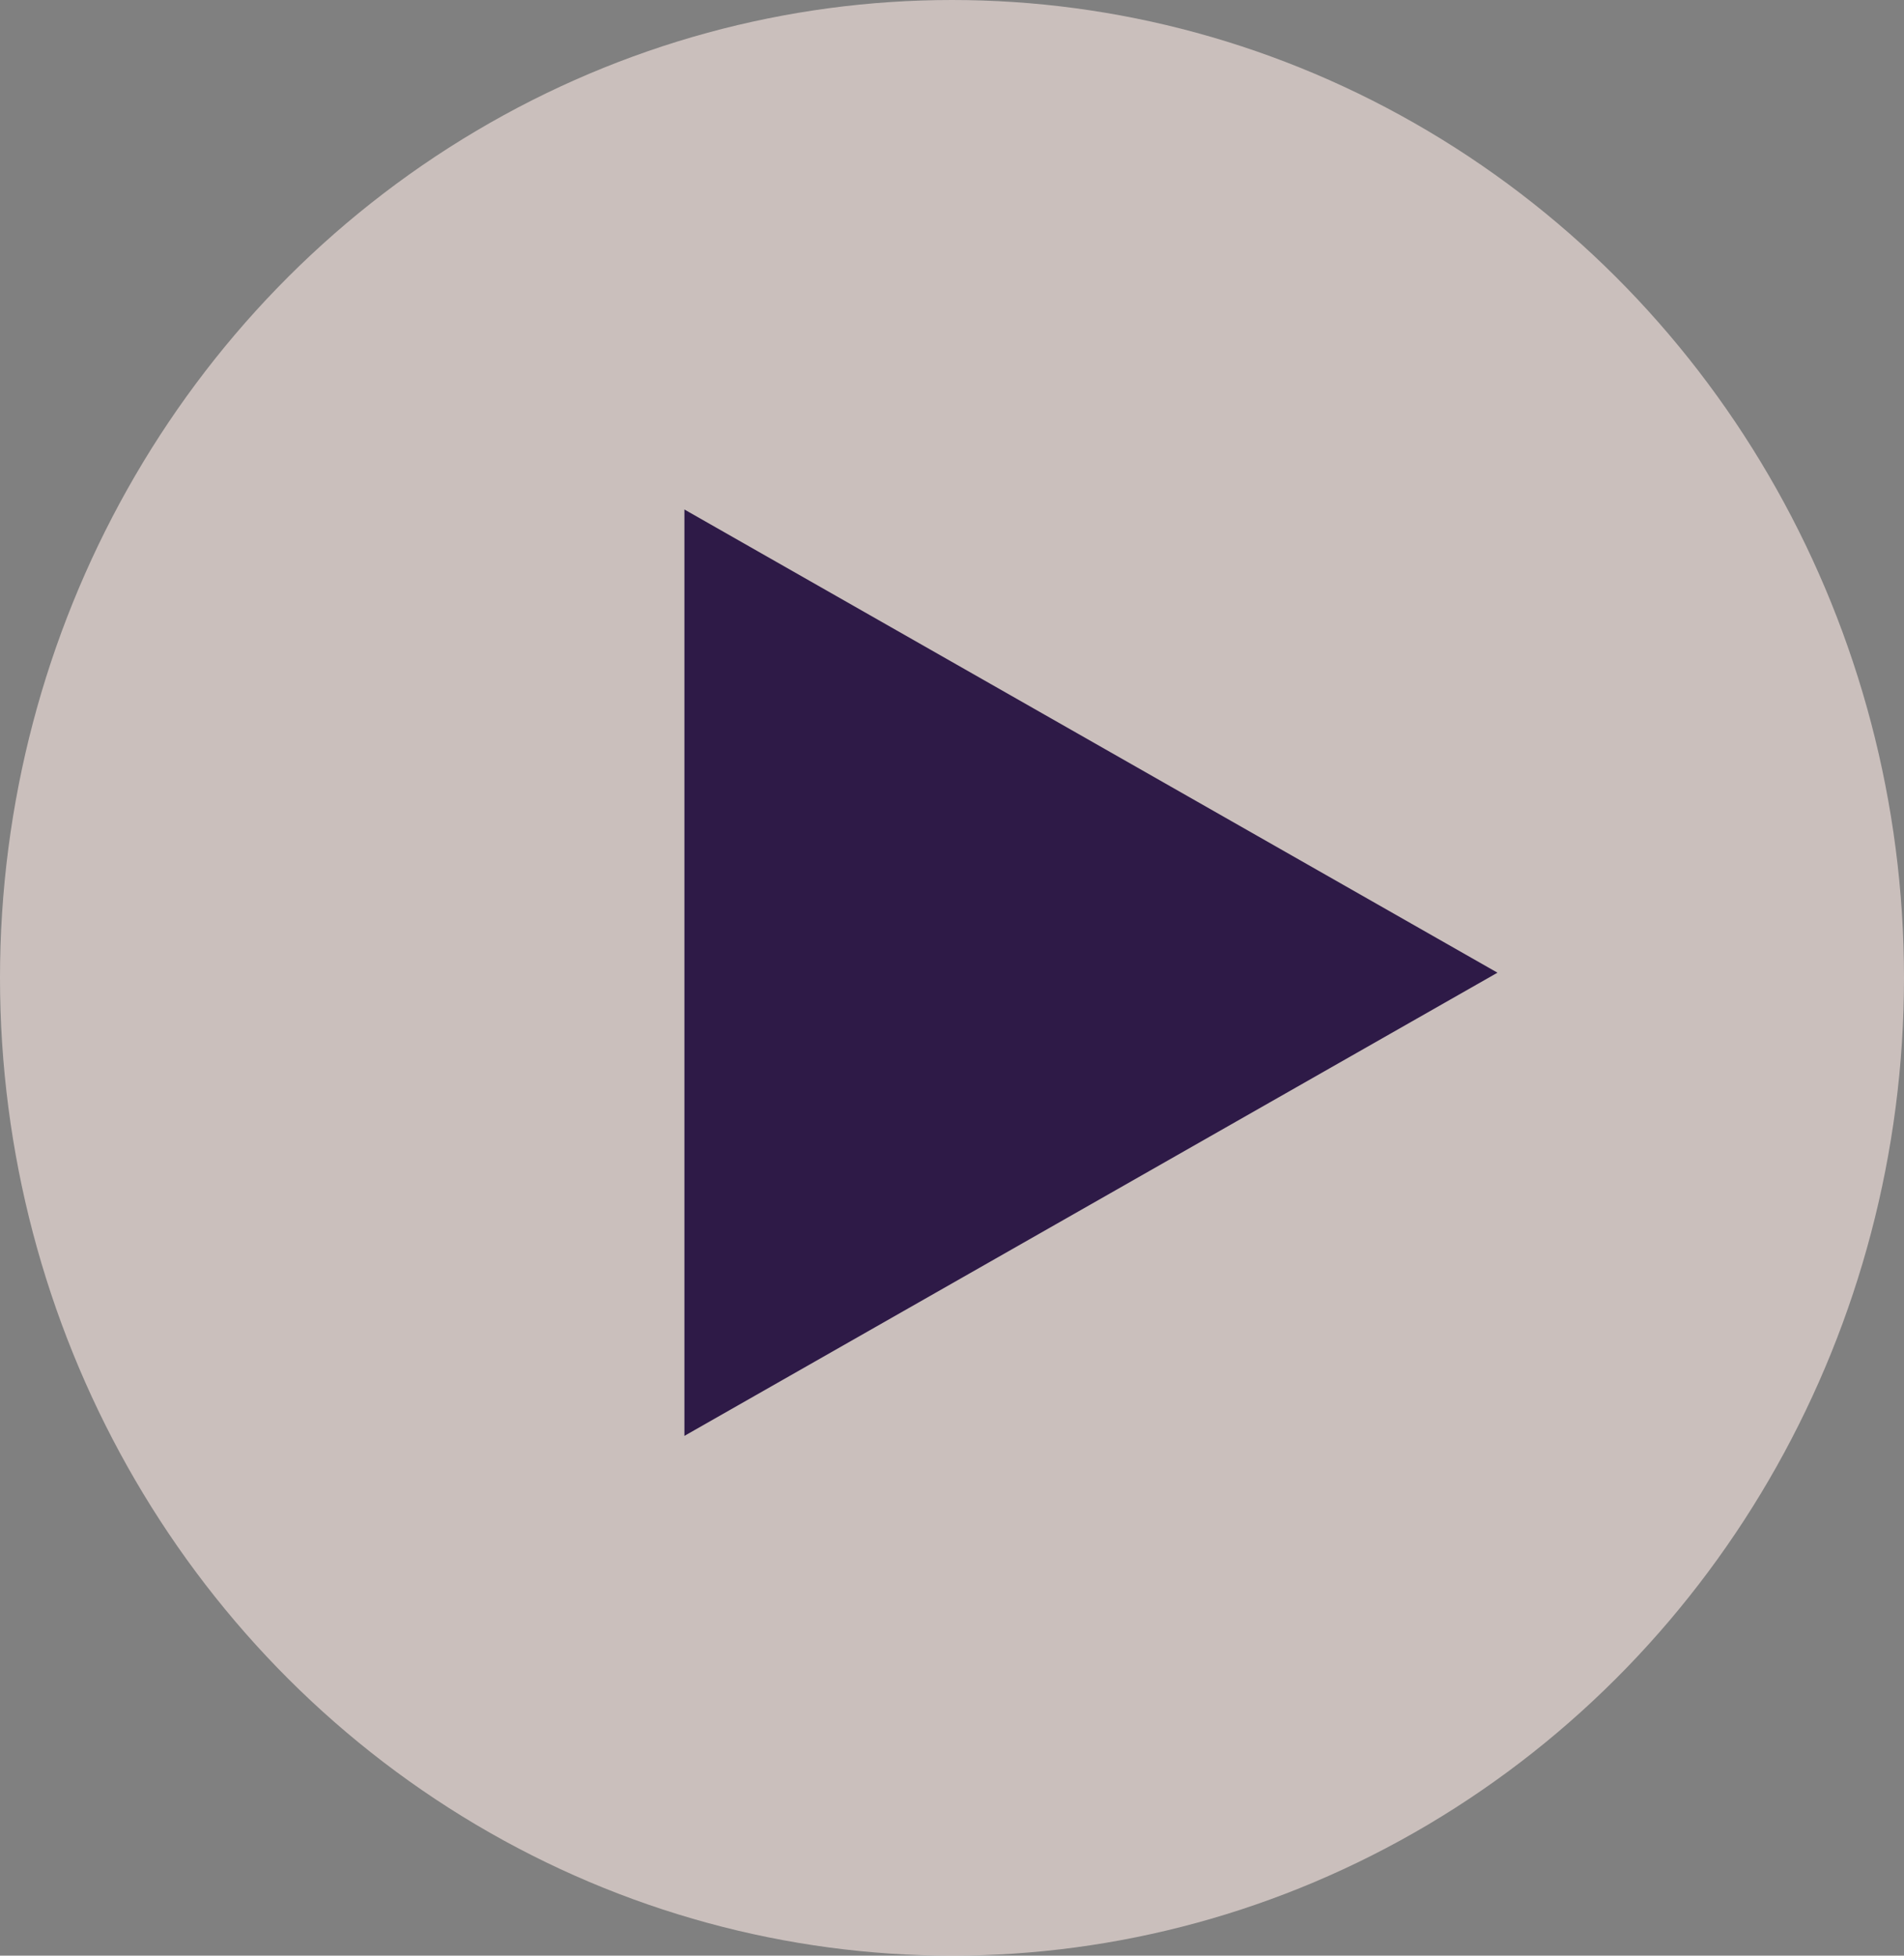 <?xml version="1.0" encoding="UTF-8"?>
<svg width="111px" height="114px" viewBox="0 0 111 114" version="1.1" xmlns="http://www.w3.org/2000/svg" xmlns:xlink="http://www.w3.org/1999/xlink">
    <rect x="0" y="0" width="111" height="114" fill="#808080" stroke="none"/>
    <!-- Generator: Sketch 55.2 (78181) - https://sketchapp.com -->
    <title>player</title>
    <desc>Created with Sketch.</desc>
    <g id="Desktop" stroke="none" stroke-width="1" fill="none" fill-rule="evenodd">
        <g id="Sostenibilidad" transform="translate(-664, -349)">
            <g id="Destacado">
                <g id="player" transform="translate(664, 349)">
                    <g id="Group-7">
                        <ellipse id="Oval" fill-opacity="0.6" fill="#FCEAE5" cx="55.5" cy="57" rx="55.5" ry="57"></ellipse>
                        <polygon id="Triangle" fill="#2E1A47" transform="translate(63.6, 56.7) rotate(90) translate(-63.6, -56.7) " points="63.6 33 90.6 80.4 36.6 80.4"></polygon>
                    </g>
                </g>
            </g>
        </g>
    </g>
</svg>
